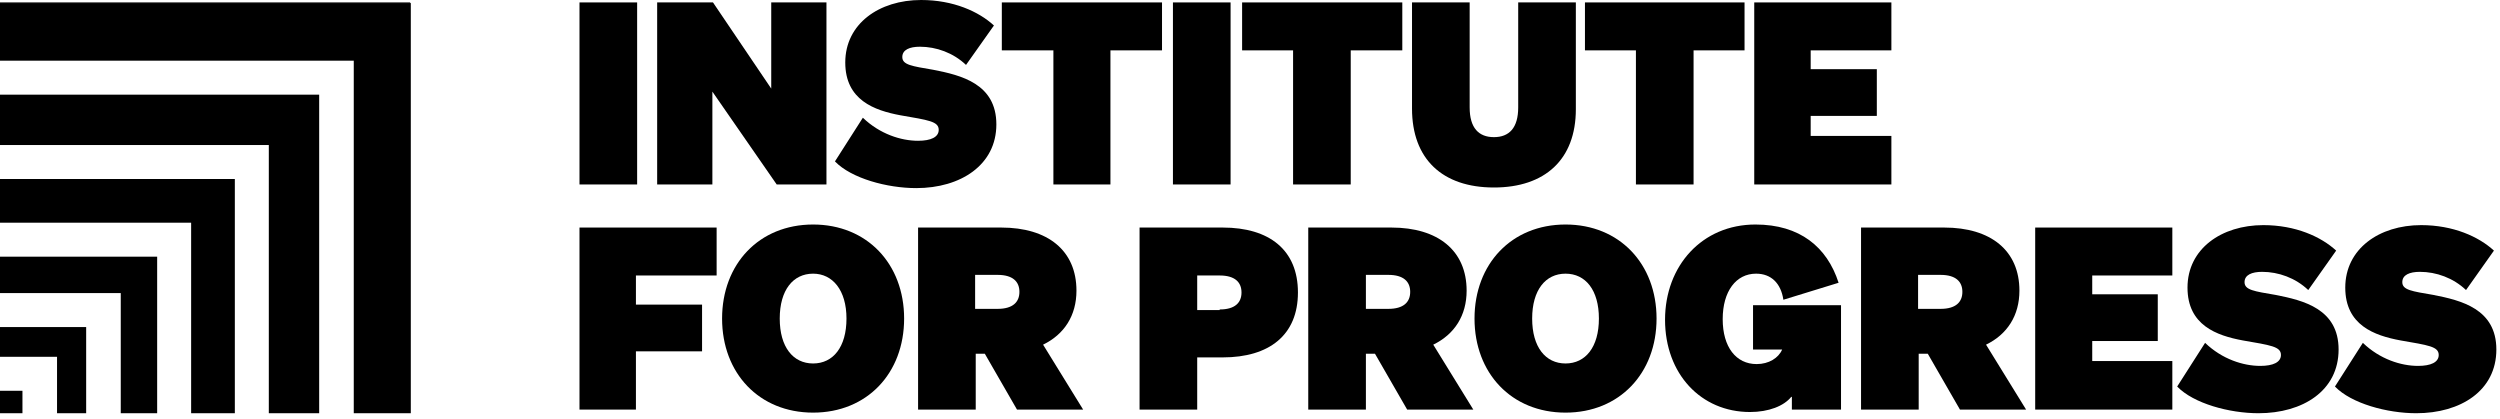 <?xml version="1.0" encoding="UTF-8"?> <svg xmlns="http://www.w3.org/2000/svg" width="412" height="69" viewBox="0 0 412 69" fill="none"><path d="M58.3 68.1H67.7V0.5H0V10H58.3V68.1Z" fill="black"></path><path d="M44.3 68.1H52.6V15.6H0V23.9H44.3V68.1Z" fill="black"></path><path d="M31.5 68.1H38.7V29.5H0V36.7H31.5V68.1Z" fill="black"></path><path d="M19.9 68.1H25.9V42.3H0V48.3H19.9V68.1Z" fill="black"></path><path d="M9.4 68.1H14.2V53.9H0V58.8H9.4V68.1Z" fill="black"></path><path d="M105 0.4H95.5V30.4H105V0.4Z" fill="black"></path><path d="M136.2 30.4H128L117.4 15.1V30.4H108.3V0.4H117.5L127.1 14.6V0.4H136.2V30.4Z" fill="black"></path><path d="M142.2 19.4C145 22.1 148.5 23.2 151.3 23.2C153.4 23.2 154.7 22.6 154.7 21.4C154.7 20 153 19.8 148.4 19C144.1 18.2 139.3 16.5 139.3 10.3C139.3 3.9 144.9 0 151.8 0C157.1 0 161.3 1.9 163.8 4.2L159.2 10.7C157.1 8.7 154.3 7.7 151.6 7.7C149.9 7.7 148.7 8.2 148.7 9.4C148.7 10.7 150.3 10.9 153.8 11.5C158.4 12.4 164.2 13.8 164.2 20.5C164.2 27.2 158.3 31 151 31C146.2 31 140.3 29.4 137.6 26.6L142.2 19.4Z" fill="black"></path><path d="M183 8.3V30.4H173.6V8.3H165.1V0.4H191.5V8.3H183Z" fill="black"></path><path d="M202.8 0.4H193.3V30.4H202.8V0.4Z" fill="black"></path><path d="M222.6 8.3V30.4H213.1V8.3H204.7V0.4H231.1V8.3H222.6Z" fill="black"></path><path d="M232.7 17.9V0.4H242.2V17.7C242.2 21.1 243.7 22.6 246.2 22.6C248.7 22.6 250.2 21.1 250.2 17.7V0.4H259.7V18C259.7 26.3 254.6 30.9 246.2 30.9C237.7 30.9 232.7 26.2 232.7 17.9Z" fill="black"></path><path d="M279.1 8.3V30.4H269.6V8.3H261.2V0.4H287.5V8.3H279.1Z" fill="black"></path><path d="M311.7 0.4V8.3H298.4V11.4H309.3V19.1H298.4V22.4H311.7V30.4H289.1V0.4H311.7Z" fill="black"></path><path d="M95.5 67.5V37.5H118.1V45.4H104.8V50.2H115.7V57.9H104.8V67.5H95.5Z" fill="black"></path><path d="M134 37C142.9 37 149 43.5 149 52.5C149 61.5 142.9 68 134 68C125.1 68 119 61.5 119 52.5C119 43.5 125.1 37 134 37ZM134 45.1C130.7 45.1 128.5 47.8 128.5 52.5C128.5 57.2 130.7 59.9 134 59.9C137.3 59.9 139.5 57.2 139.5 52.5C139.5 47.8 137.2 45.1 134 45.1Z" fill="black"></path><path d="M160.8 67.5H151.3V37.5H165C172.7 37.5 177.4 41.3 177.4 47.9C177.4 52 175.4 55.1 171.9 56.8L178.5 67.5H167.6L162.3 58.3H160.8V67.5ZM164.4 50.9C166.9 50.9 168 49.8 168 48.1C168 46.4 166.9 45.3 164.4 45.3H160.7V50.9H164.4Z" fill="black"></path><path d="M197.3 67.5H187.8V37.5H201.5C209.2 37.5 213.9 41.2 213.9 48.2C213.9 55.2 209.2 58.9 201.5 58.9H197.3V67.5ZM201 51C203.5 51 204.6 49.9 204.6 48.2C204.6 46.5 203.5 45.4 201 45.4H197.3V51.1H201V51Z" fill="black"></path><path d="M225.1 67.5H215.6V37.5H229.3C237 37.5 241.7 41.3 241.7 47.9C241.7 52 239.7 55.1 236.2 56.8L242.8 67.5H231.9L226.6 58.3H225.1V67.5ZM228.8 50.9C231.3 50.9 232.4 49.8 232.4 48.1C232.4 46.4 231.3 45.3 228.8 45.3H225.1V50.9H228.8Z" fill="black"></path><path d="M258 37C266.9 37 273 43.5 273 52.5C273 61.5 266.9 68 258 68C249.1 68 243 61.5 243 52.5C243 43.5 249.1 37 258 37ZM258 45.1C254.7 45.1 252.5 47.8 252.5 52.5C252.5 57.2 254.7 59.9 258 59.9C261.3 59.9 263.5 57.2 263.5 52.5C263.5 47.8 261.3 45.1 258 45.1Z" fill="black"></path><path d="M295.2 65.4C294 66.9 291.5 67.9 288.4 67.9C280.3 67.9 274.4 61.6 274.4 52.7C274.4 43.8 280.5 37 289.3 37C296.6 37 301.1 40.7 303 46.6L293.9 49.4C293.5 46.7 291.9 45.1 289.4 45.1C286.1 45.1 283.9 48 283.9 52.6C283.9 57.2 286.1 60 289.5 60C291.5 60 293.1 59 293.7 57.6H288.9V50.3H303.4V67.5H295.3V65.4H295.2Z" fill="black"></path><path d="M316.2 67.5H306.7V37.5H320.4C328.1 37.5 332.8 41.3 332.8 47.9C332.8 52 330.8 55.1 327.3 56.8L333.9 67.5H323L317.7 58.3H316.2V67.5ZM319.8 50.9C322.3 50.9 323.4 49.8 323.4 48.1C323.4 46.4 322.3 45.3 319.8 45.3H316.1V50.9H319.8Z" fill="black"></path><path d="M358 37.5V45.4H344.8V48.5H355.6V56.2H344.8V59.5H358V67.5H335.4V37.5H358Z" fill="black"></path><path d="M363.4 56.5C366.2 59.2 369.7 60.3 372.5 60.3C374.6 60.3 375.9 59.7 375.9 58.5C375.9 57.1 374.2 56.9 369.6 56.1C365.3 55.3 360.5 53.6 360.5 47.4C360.5 41 366.1 37.1 373 37.1C378.3 37.1 382.5 39 385 41.3L380.4 47.8C378.3 45.8 375.5 44.8 372.8 44.8C371.1 44.8 369.9 45.3 369.9 46.5C369.9 47.8 371.5 48 375 48.6C379.6 49.5 385.4 50.9 385.4 57.6C385.4 64.4 379.5 68.1 372.2 68.1C367.4 68.1 361.5 66.5 358.8 63.7L363.4 56.5Z" fill="black"></path><path d="M389.4 56.5C392.2 59.2 395.7 60.3 398.5 60.3C400.6 60.3 401.9 59.7 401.9 58.5C401.9 57.1 400.2 56.9 395.6 56.1C391.3 55.3 386.5 53.6 386.5 47.4C386.5 41 392.1 37.1 399 37.1C404.3 37.1 408.5 39 411 41.3L406.4 47.8C404.3 45.8 401.5 44.8 398.8 44.8C397.1 44.8 395.9 45.3 395.9 46.5C395.9 47.8 397.5 48 401 48.6C405.6 49.5 411.4 50.9 411.4 57.6C411.4 64.4 405.5 68.1 398.2 68.1C393.4 68.1 387.5 66.5 384.8 63.7L389.4 56.5Z" fill="black"></path><path d="M0.1 68.1H3.7V64.4H0V68.1H0.1Z" fill="black"></path><path d="M67.6 0.4H0V0.5H67.6V0.4Z" fill="black"></path></svg>